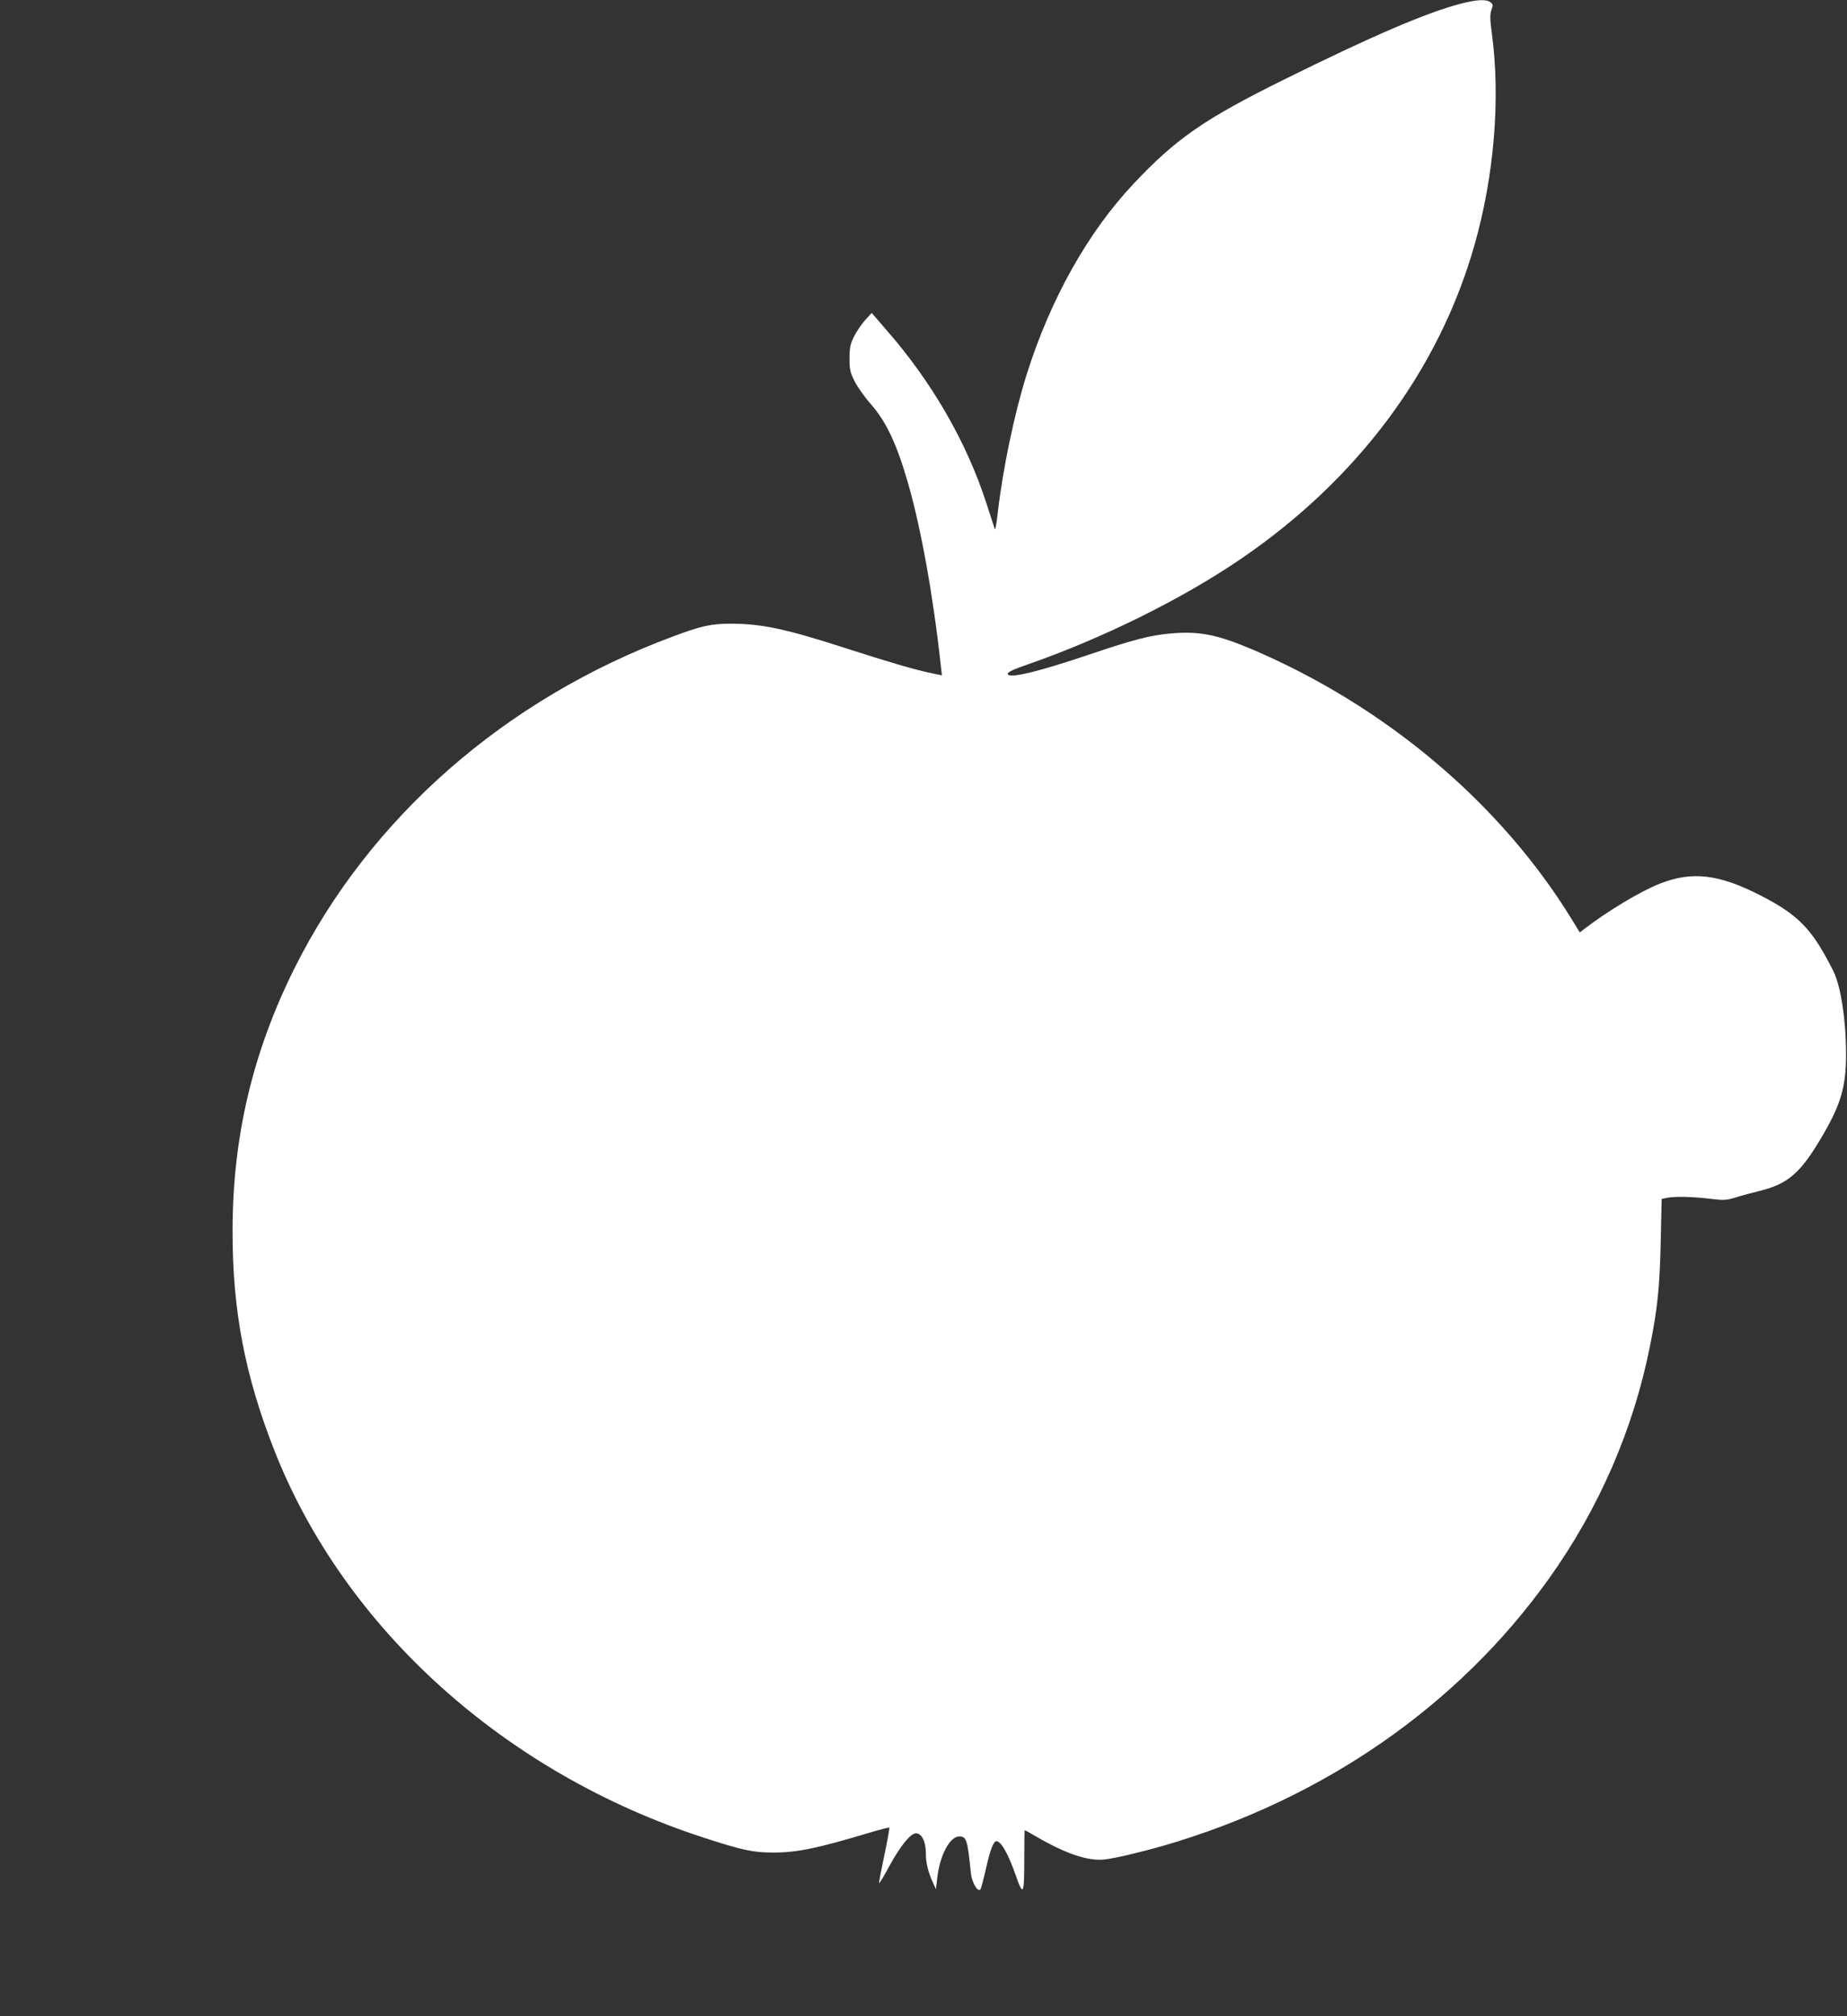 <?xml version="1.0" standalone="no"?>
<!DOCTYPE svg PUBLIC "-//W3C//DTD SVG 20010904//EN"
 "http://www.w3.org/TR/2001/REC-SVG-20010904/DTD/svg10.dtd">
<svg version="1.0" xmlns="http://www.w3.org/2000/svg"
 width="1173pt" height="1280pt" viewBox="0 0 1173 1280"
 preserveAspectRatio="xMidYMid meet">
<rect x="0" y="0" width="1173" height="1280" fill="#333333" stroke="none"/>
<g transform="translate(0,1280) scale(0.1,-0.1)"
fill="#ffffff" stroke="none">
<path d="M9275 12776 c-218 -57 -560 -204 -1120 -481 -511 -253 -686 -375
-959 -665 -289 -308 -525 -730 -675 -1205 -80 -255 -152 -601 -185 -885 -7
-63 -15 -108 -18 -100 -3 8 -26 80 -52 160 -126 392 -349 778 -641 1110 l-89
103 -43 -47 c-23 -26 -54 -72 -70 -104 -23 -48 -28 -70 -28 -137 0 -71 4 -88
32 -145 18 -36 64 -101 102 -144 99 -113 164 -250 236 -497 83 -286 162 -722
210 -1166 l7 -61 -86 18 c-103 23 -260 69 -530 156 -370 120 -531 154 -721
154 -131 0 -188 -13 -371 -81 -1066 -396 -1928 -1152 -2405 -2109 -265 -533
-392 -1070 -392 -1665 -1 -502 78 -918 265 -1393 444 -1131 1465 -2051 2729
-2460 238 -78 313 -94 434 -94 155 -1 284 26 624 128 63 19 116 32 119 30 2
-3 -12 -83 -32 -177 -20 -94 -35 -173 -33 -176 2 -2 33 49 68 114 69 126 132
203 167 203 36 0 62 -54 62 -126 0 -62 13 -117 46 -189 l18 -40 8 70 c17 147
80 265 140 265 46 0 52 -19 74 -233 5 -57 43 -122 60 -104 4 4 20 64 36 134
26 118 48 173 66 173 30 -1 74 -78 121 -212 50 -143 56 -132 56 104 0 98 1
178 3 178 2 0 34 -18 72 -40 188 -110 332 -158 435 -146 66 7 237 48 373 87
1016 295 1873 889 2449 1696 318 445 537 949 642 1478 48 237 62 379 68 667
l6 266 35 7 c52 10 162 7 271 -6 90 -11 103 -10 167 9 38 12 101 29 139 38
194 47 272 115 419 370 108 187 140 300 140 499 0 216 -33 434 -81 530 -134
266 -219 355 -463 480 -266 136 -435 155 -640 74 -125 -50 -330 -173 -481
-289 l-26 -20 -51 83 c-451 736 -1184 1354 -2032 1715 -223 94 -336 116 -515
100 -129 -11 -239 -40 -512 -132 -336 -114 -523 -158 -523 -124 0 11 39 29
123 58 475 165 982 415 1357 671 742 506 1257 1197 1483 1989 126 439 167 933
112 1344 -13 97 -13 124 -3 153 11 31 11 36 -7 49 -27 20 -86 17 -190 -10z"/>
</g>
</svg>
